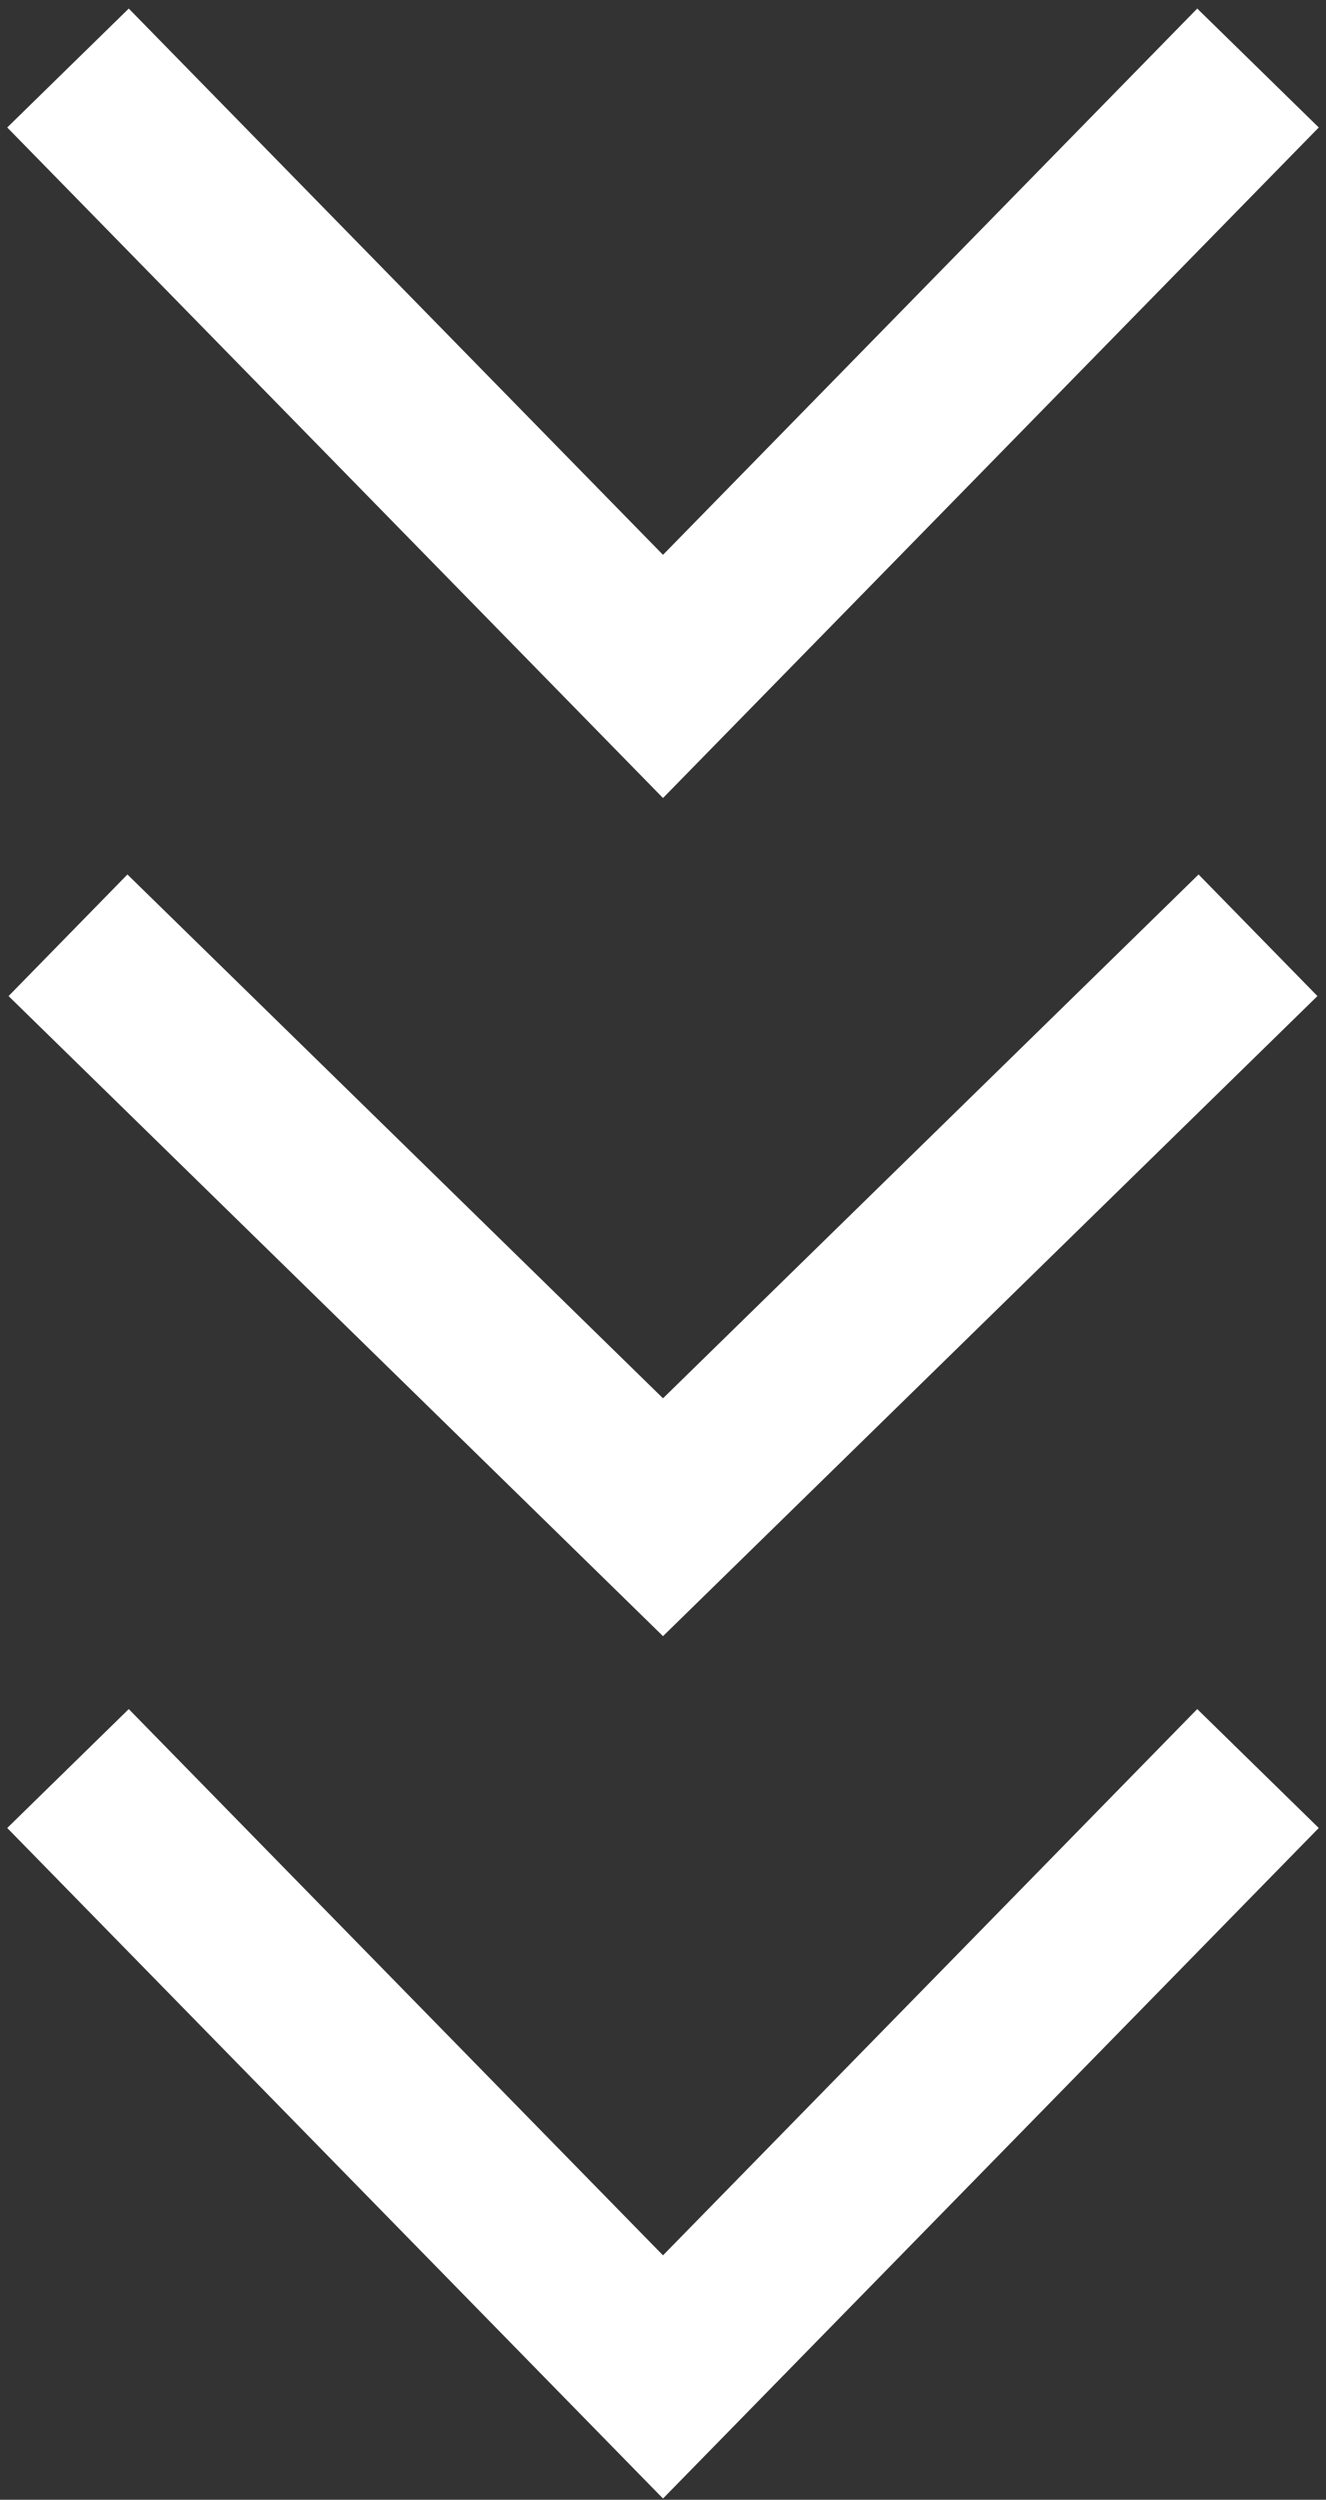 <svg xmlns="http://www.w3.org/2000/svg" width="78" height="147" viewBox="0 0 78 147" fill="none"><rect x="0" y="0" width="78" height="147" fill="#333333" stroke="none"/><path d="M4 4L39 39.778L74 4" stroke="white" stroke-width="10"></path><path d="M4 55L39 89.222L74 55" stroke="white" stroke-width="10"></path><path d="M4 104L39 139.778L74 104" stroke="white" stroke-width="10"></path></svg>